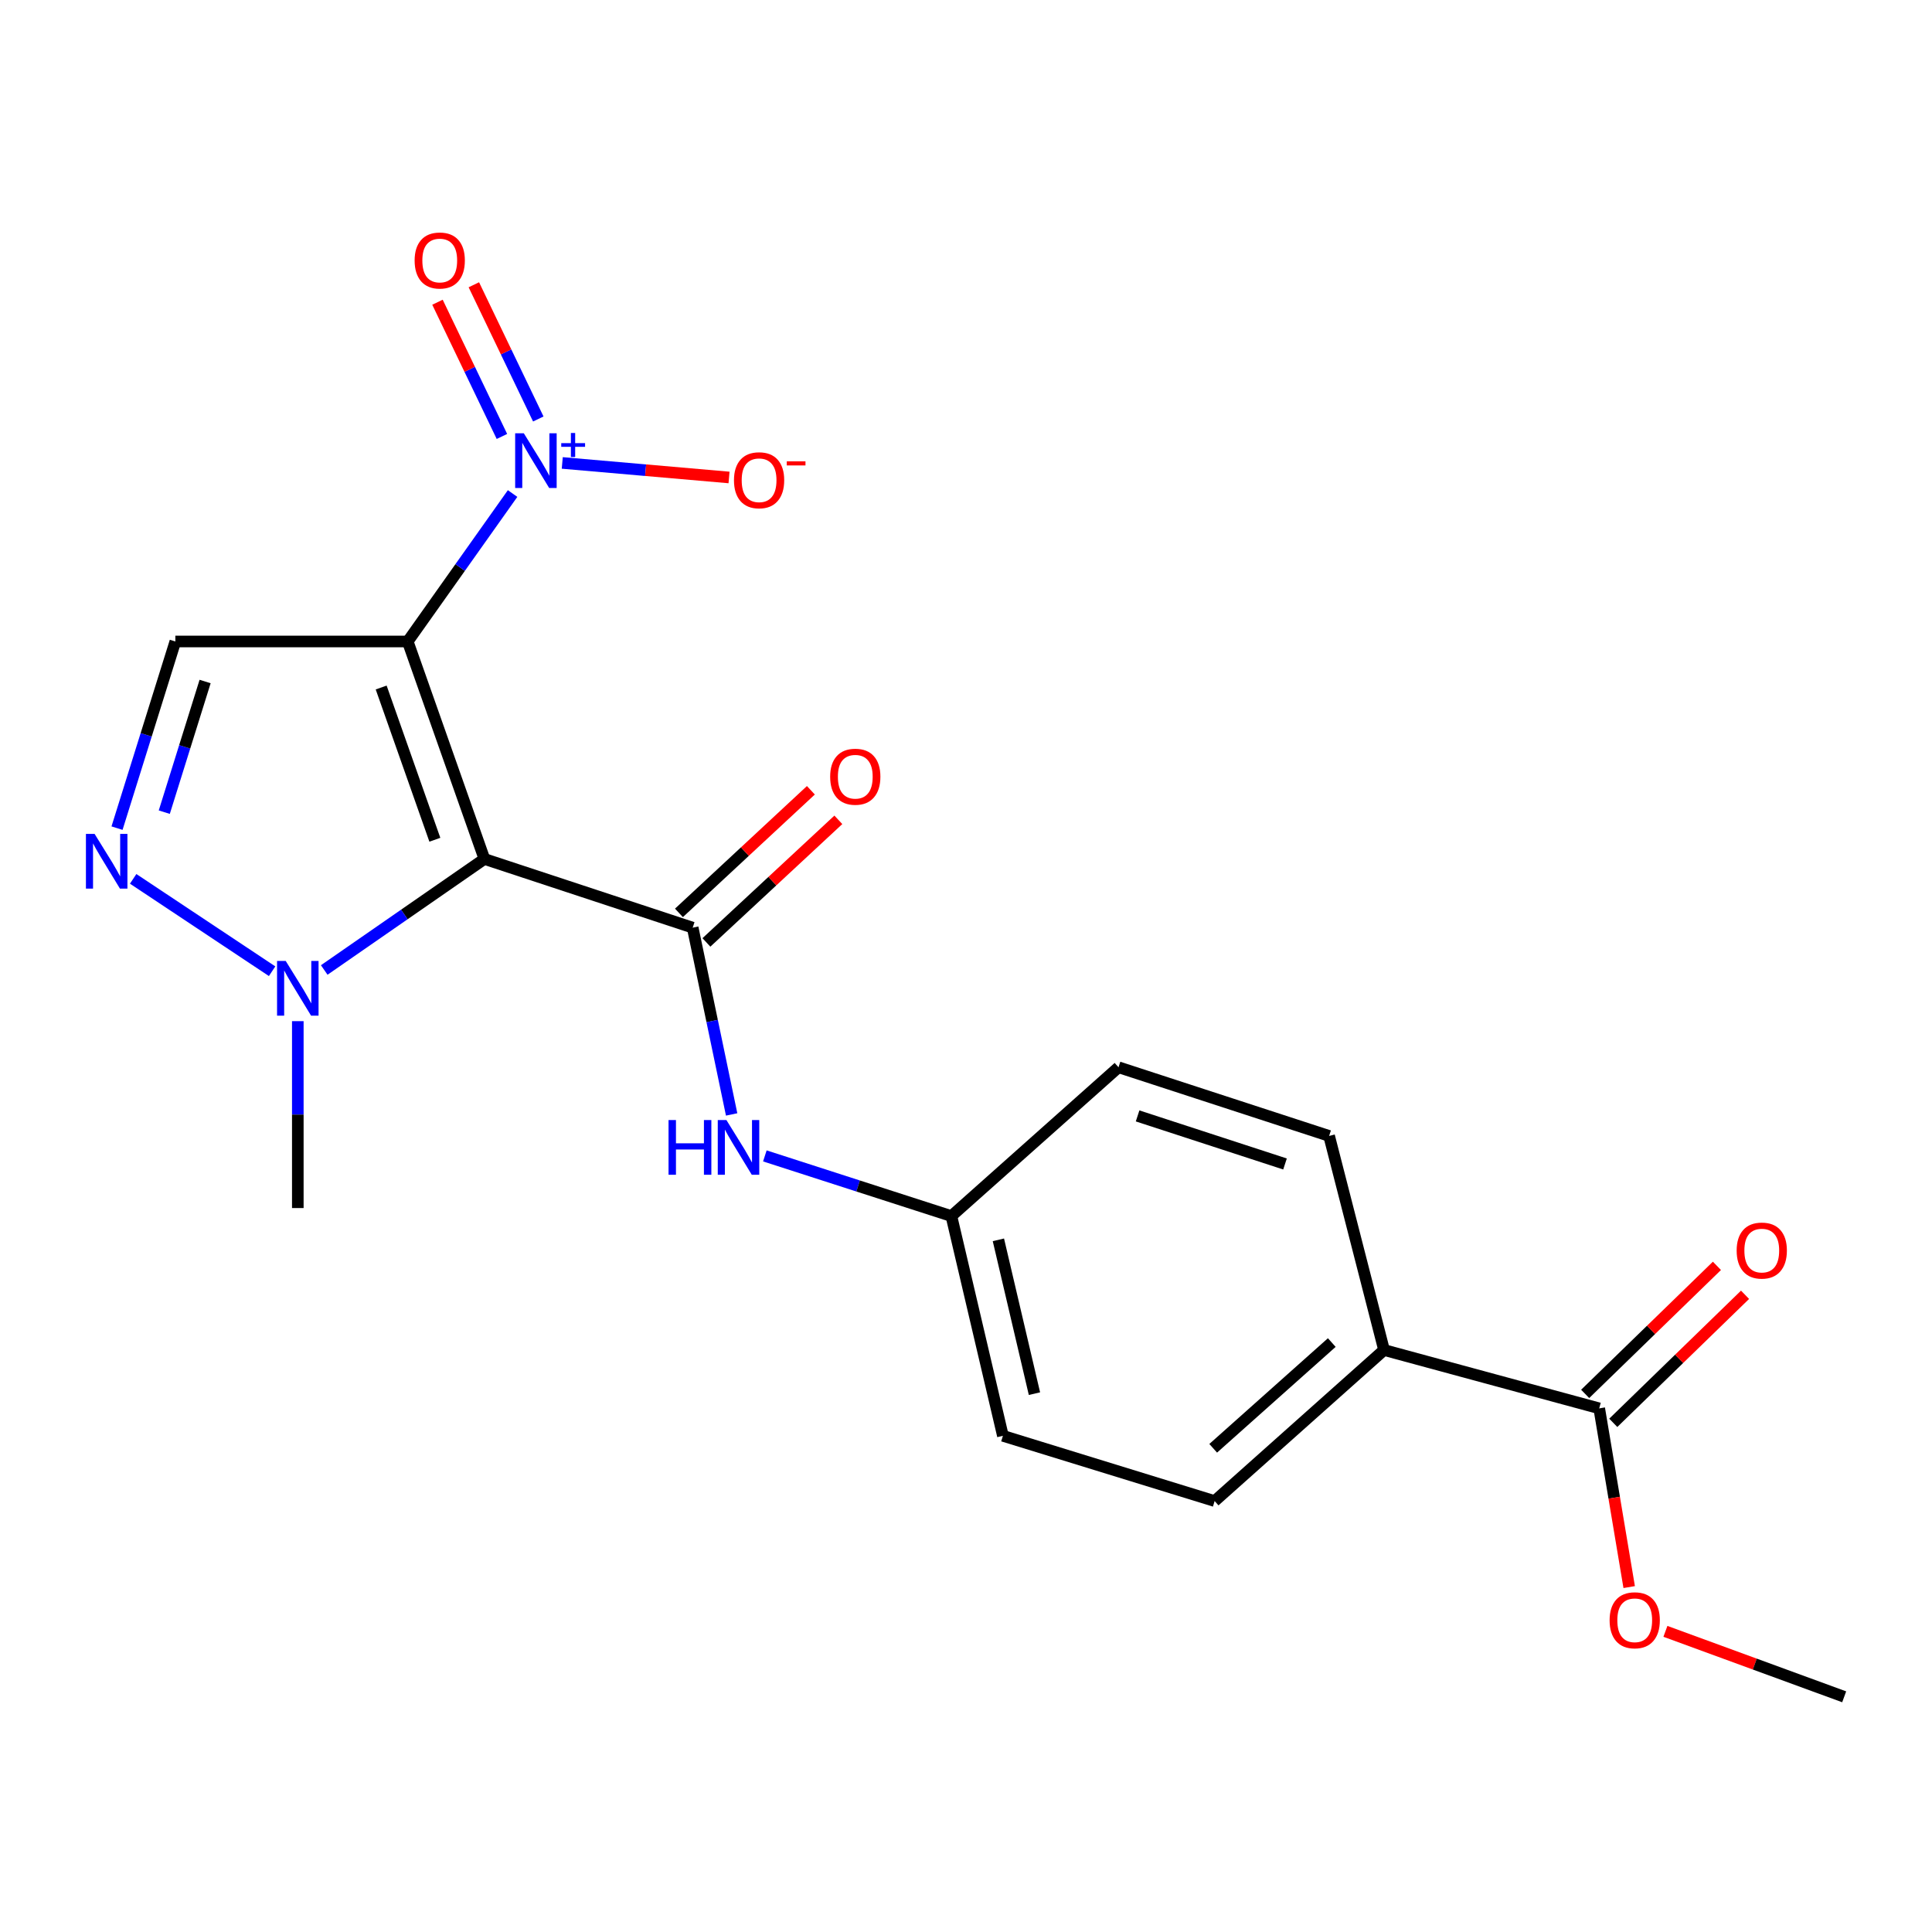 <?xml version='1.0' encoding='iso-8859-1'?>
<svg version='1.1' baseProfile='full'
              xmlns='http://www.w3.org/2000/svg'
                      xmlns:rdkit='http://www.rdkit.org/xml'
                      xmlns:xlink='http://www.w3.org/1999/xlink'
                  xml:space='preserve'
width='1000px' height='1000px' viewBox='0 0 1000 1000'>
<!-- END OF HEADER -->
<rect style='opacity:1.0;fill:#FFFFFF;stroke:none' width='1000' height='1000' x='0' y='0'> </rect>
<path class='bond-0' d='M 211.033,332.028 L 250.729,444.597' style='fill:none;fill-rule:evenodd;stroke:#000000;stroke-width:6px;stroke-linecap:butt;stroke-linejoin:miter;stroke-opacity:1' />
<path class='bond-0' d='M 197.295,355.857 L 225.083,434.656' style='fill:none;fill-rule:evenodd;stroke:#000000;stroke-width:6px;stroke-linecap:butt;stroke-linejoin:miter;stroke-opacity:1' />
<path class='bond-1' d='M 211.033,332.028 L 238.174,293.74' style='fill:none;fill-rule:evenodd;stroke:#000000;stroke-width:6px;stroke-linecap:butt;stroke-linejoin:miter;stroke-opacity:1' />
<path class='bond-1' d='M 238.174,293.74 L 265.316,255.453' style='fill:none;fill-rule:evenodd;stroke:#0000FF;stroke-width:6px;stroke-linecap:butt;stroke-linejoin:miter;stroke-opacity:1' />
<path class='bond-4' d='M 211.033,332.028 L 90.76,332.028' style='fill:none;fill-rule:evenodd;stroke:#000000;stroke-width:6px;stroke-linecap:butt;stroke-linejoin:miter;stroke-opacity:1' />
<path class='bond-2' d='M 250.729,444.597 L 358.531,480.152' style='fill:none;fill-rule:evenodd;stroke:#000000;stroke-width:6px;stroke-linecap:butt;stroke-linejoin:miter;stroke-opacity:1' />
<path class='bond-5' d='M 250.729,444.597 L 209.276,473.33' style='fill:none;fill-rule:evenodd;stroke:#000000;stroke-width:6px;stroke-linecap:butt;stroke-linejoin:miter;stroke-opacity:1' />
<path class='bond-5' d='M 209.276,473.33 L 167.823,502.062' style='fill:none;fill-rule:evenodd;stroke:#0000FF;stroke-width:6px;stroke-linecap:butt;stroke-linejoin:miter;stroke-opacity:1' />
<path class='bond-8' d='M 291.026,239.613 L 334.186,243.375' style='fill:none;fill-rule:evenodd;stroke:#0000FF;stroke-width:6px;stroke-linecap:butt;stroke-linejoin:miter;stroke-opacity:1' />
<path class='bond-8' d='M 334.186,243.375 L 377.347,247.137' style='fill:none;fill-rule:evenodd;stroke:#FF0000;stroke-width:6px;stroke-linecap:butt;stroke-linejoin:miter;stroke-opacity:1' />
<path class='bond-9' d='M 278.619,216.87 L 261.941,182.133' style='fill:none;fill-rule:evenodd;stroke:#0000FF;stroke-width:6px;stroke-linecap:butt;stroke-linejoin:miter;stroke-opacity:1' />
<path class='bond-9' d='M 261.941,182.133 L 245.262,147.396' style='fill:none;fill-rule:evenodd;stroke:#FF0000;stroke-width:6px;stroke-linecap:butt;stroke-linejoin:miter;stroke-opacity:1' />
<path class='bond-9' d='M 259.796,225.908 L 243.117,191.171' style='fill:none;fill-rule:evenodd;stroke:#0000FF;stroke-width:6px;stroke-linecap:butt;stroke-linejoin:miter;stroke-opacity:1' />
<path class='bond-9' d='M 243.117,191.171 L 226.439,156.434' style='fill:none;fill-rule:evenodd;stroke:#FF0000;stroke-width:6px;stroke-linecap:butt;stroke-linejoin:miter;stroke-opacity:1' />
<path class='bond-6' d='M 358.531,480.152 L 368.613,528.491' style='fill:none;fill-rule:evenodd;stroke:#000000;stroke-width:6px;stroke-linecap:butt;stroke-linejoin:miter;stroke-opacity:1' />
<path class='bond-6' d='M 368.613,528.491 L 378.695,576.829' style='fill:none;fill-rule:evenodd;stroke:#0000FF;stroke-width:6px;stroke-linecap:butt;stroke-linejoin:miter;stroke-opacity:1' />
<path class='bond-10' d='M 365.638,487.8 L 399.783,456.07' style='fill:none;fill-rule:evenodd;stroke:#000000;stroke-width:6px;stroke-linecap:butt;stroke-linejoin:miter;stroke-opacity:1' />
<path class='bond-10' d='M 399.783,456.07 L 433.927,424.341' style='fill:none;fill-rule:evenodd;stroke:#FF0000;stroke-width:6px;stroke-linecap:butt;stroke-linejoin:miter;stroke-opacity:1' />
<path class='bond-10' d='M 351.424,472.505 L 385.568,440.775' style='fill:none;fill-rule:evenodd;stroke:#000000;stroke-width:6px;stroke-linecap:butt;stroke-linejoin:miter;stroke-opacity:1' />
<path class='bond-10' d='M 385.568,440.775 L 419.712,409.045' style='fill:none;fill-rule:evenodd;stroke:#FF0000;stroke-width:6px;stroke-linecap:butt;stroke-linejoin:miter;stroke-opacity:1' />
<path class='bond-3' d='M 60.572,428.641 L 75.666,380.334' style='fill:none;fill-rule:evenodd;stroke:#0000FF;stroke-width:6px;stroke-linecap:butt;stroke-linejoin:miter;stroke-opacity:1' />
<path class='bond-3' d='M 75.666,380.334 L 90.76,332.028' style='fill:none;fill-rule:evenodd;stroke:#000000;stroke-width:6px;stroke-linecap:butt;stroke-linejoin:miter;stroke-opacity:1' />
<path class='bond-3' d='M 85.031,420.377 L 95.597,386.562' style='fill:none;fill-rule:evenodd;stroke:#0000FF;stroke-width:6px;stroke-linecap:butt;stroke-linejoin:miter;stroke-opacity:1' />
<path class='bond-3' d='M 95.597,386.562 L 106.163,352.747' style='fill:none;fill-rule:evenodd;stroke:#000000;stroke-width:6px;stroke-linecap:butt;stroke-linejoin:miter;stroke-opacity:1' />
<path class='bond-21' d='M 68.927,454.894 L 140.847,502.703' style='fill:none;fill-rule:evenodd;stroke:#0000FF;stroke-width:6px;stroke-linecap:butt;stroke-linejoin:miter;stroke-opacity:1' />
<path class='bond-19' d='M 154.145,528.546 L 154.145,576.915' style='fill:none;fill-rule:evenodd;stroke:#0000FF;stroke-width:6px;stroke-linecap:butt;stroke-linejoin:miter;stroke-opacity:1' />
<path class='bond-19' d='M 154.145,576.915 L 154.145,625.284' style='fill:none;fill-rule:evenodd;stroke:#000000;stroke-width:6px;stroke-linecap:butt;stroke-linejoin:miter;stroke-opacity:1' />
<path class='bond-13' d='M 395.888,598.292 L 444.161,613.865' style='fill:none;fill-rule:evenodd;stroke:#0000FF;stroke-width:6px;stroke-linecap:butt;stroke-linejoin:miter;stroke-opacity:1' />
<path class='bond-13' d='M 444.161,613.865 L 492.434,629.437' style='fill:none;fill-rule:evenodd;stroke:#000000;stroke-width:6px;stroke-linecap:butt;stroke-linejoin:miter;stroke-opacity:1' />
<path class='bond-7' d='M 827.754,728.968 L 716.379,698.761' style='fill:none;fill-rule:evenodd;stroke:#000000;stroke-width:6px;stroke-linecap:butt;stroke-linejoin:miter;stroke-opacity:1' />
<path class='bond-12' d='M 835.03,736.456 L 869.132,703.317' style='fill:none;fill-rule:evenodd;stroke:#000000;stroke-width:6px;stroke-linecap:butt;stroke-linejoin:miter;stroke-opacity:1' />
<path class='bond-12' d='M 869.132,703.317 L 903.234,670.179' style='fill:none;fill-rule:evenodd;stroke:#FF0000;stroke-width:6px;stroke-linecap:butt;stroke-linejoin:miter;stroke-opacity:1' />
<path class='bond-12' d='M 820.478,721.481 L 854.58,688.342' style='fill:none;fill-rule:evenodd;stroke:#000000;stroke-width:6px;stroke-linecap:butt;stroke-linejoin:miter;stroke-opacity:1' />
<path class='bond-12' d='M 854.58,688.342 L 888.682,655.204' style='fill:none;fill-rule:evenodd;stroke:#FF0000;stroke-width:6px;stroke-linecap:butt;stroke-linejoin:miter;stroke-opacity:1' />
<path class='bond-16' d='M 827.754,728.968 L 835.508,775.219' style='fill:none;fill-rule:evenodd;stroke:#000000;stroke-width:6px;stroke-linecap:butt;stroke-linejoin:miter;stroke-opacity:1' />
<path class='bond-16' d='M 835.508,775.219 L 843.262,821.47' style='fill:none;fill-rule:evenodd;stroke:#FF0000;stroke-width:6px;stroke-linecap:butt;stroke-linejoin:miter;stroke-opacity:1' />
<path class='bond-11' d='M 716.379,698.761 L 628.692,776.947' style='fill:none;fill-rule:evenodd;stroke:#000000;stroke-width:6px;stroke-linecap:butt;stroke-linejoin:miter;stroke-opacity:1' />
<path class='bond-11' d='M 689.329,694.904 L 627.948,749.634' style='fill:none;fill-rule:evenodd;stroke:#000000;stroke-width:6px;stroke-linecap:butt;stroke-linejoin:miter;stroke-opacity:1' />
<path class='bond-22' d='M 716.379,698.761 L 687.946,587.954' style='fill:none;fill-rule:evenodd;stroke:#000000;stroke-width:6px;stroke-linecap:butt;stroke-linejoin:miter;stroke-opacity:1' />
<path class='bond-17' d='M 492.434,629.437 L 578.938,552.411' style='fill:none;fill-rule:evenodd;stroke:#000000;stroke-width:6px;stroke-linecap:butt;stroke-linejoin:miter;stroke-opacity:1' />
<path class='bond-18' d='M 492.434,629.437 L 519.103,743.179' style='fill:none;fill-rule:evenodd;stroke:#000000;stroke-width:6px;stroke-linecap:butt;stroke-linejoin:miter;stroke-opacity:1' />
<path class='bond-18' d='M 516.764,641.732 L 535.432,721.351' style='fill:none;fill-rule:evenodd;stroke:#000000;stroke-width:6px;stroke-linecap:butt;stroke-linejoin:miter;stroke-opacity:1' />
<path class='bond-14' d='M 628.692,776.947 L 519.103,743.179' style='fill:none;fill-rule:evenodd;stroke:#000000;stroke-width:6px;stroke-linecap:butt;stroke-linejoin:miter;stroke-opacity:1' />
<path class='bond-15' d='M 687.946,587.954 L 578.938,552.411' style='fill:none;fill-rule:evenodd;stroke:#000000;stroke-width:6px;stroke-linecap:butt;stroke-linejoin:miter;stroke-opacity:1' />
<path class='bond-15' d='M 665.122,602.475 L 588.816,577.594' style='fill:none;fill-rule:evenodd;stroke:#000000;stroke-width:6px;stroke-linecap:butt;stroke-linejoin:miter;stroke-opacity:1' />
<path class='bond-20' d='M 862.015,844.385 L 908.28,861.325' style='fill:none;fill-rule:evenodd;stroke:#FF0000;stroke-width:6px;stroke-linecap:butt;stroke-linejoin:miter;stroke-opacity:1' />
<path class='bond-20' d='M 908.28,861.325 L 954.545,878.265' style='fill:none;fill-rule:evenodd;stroke:#000000;stroke-width:6px;stroke-linecap:butt;stroke-linejoin:miter;stroke-opacity:1' />
<path  class='atom-2' d='M 271.127 224.264
L 280.407 239.264
Q 281.327 240.744, 282.807 243.424
Q 284.287 246.104, 284.367 246.264
L 284.367 224.264
L 288.127 224.264
L 288.127 252.584
L 284.247 252.584
L 274.287 236.184
Q 273.127 234.264, 271.887 232.064
Q 270.687 229.864, 270.327 229.184
L 270.327 252.584
L 266.647 252.584
L 266.647 224.264
L 271.127 224.264
' fill='#0000FF'/>
<path  class='atom-2' d='M 290.503 229.369
L 295.492 229.369
L 295.492 224.116
L 297.71 224.116
L 297.71 229.369
L 302.832 229.369
L 302.832 231.27
L 297.71 231.27
L 297.71 236.55
L 295.492 236.55
L 295.492 231.27
L 290.503 231.27
L 290.503 229.369
' fill='#0000FF'/>
<path  class='atom-4' d='M 48.957 431.621
L 58.237 446.621
Q 59.157 448.101, 60.637 450.781
Q 62.117 453.461, 62.197 453.621
L 62.197 431.621
L 65.957 431.621
L 65.957 459.941
L 62.077 459.941
L 52.117 443.541
Q 50.957 441.621, 49.717 439.421
Q 48.517 437.221, 48.157 436.541
L 48.157 459.941
L 44.477 459.941
L 44.477 431.621
L 48.957 431.621
' fill='#0000FF'/>
<path  class='atom-6' d='M 147.885 497.383
L 157.165 512.383
Q 158.085 513.863, 159.565 516.543
Q 161.045 519.223, 161.125 519.383
L 161.125 497.383
L 164.885 497.383
L 164.885 525.703
L 161.005 525.703
L 151.045 509.303
Q 149.885 507.383, 148.645 505.183
Q 147.445 502.983, 147.085 502.303
L 147.085 525.703
L 143.405 525.703
L 143.405 497.383
L 147.885 497.383
' fill='#0000FF'/>
<path  class='atom-7' d='M 346.034 579.734
L 349.874 579.734
L 349.874 591.774
L 364.354 591.774
L 364.354 579.734
L 368.194 579.734
L 368.194 608.054
L 364.354 608.054
L 364.354 594.974
L 349.874 594.974
L 349.874 608.054
L 346.034 608.054
L 346.034 579.734
' fill='#0000FF'/>
<path  class='atom-7' d='M 375.994 579.734
L 385.274 594.734
Q 386.194 596.214, 387.674 598.894
Q 389.154 601.574, 389.234 601.734
L 389.234 579.734
L 392.994 579.734
L 392.994 608.054
L 389.114 608.054
L 379.154 591.654
Q 377.994 589.734, 376.754 587.534
Q 375.554 585.334, 375.194 584.654
L 375.194 608.054
L 371.514 608.054
L 371.514 579.734
L 375.994 579.734
' fill='#0000FF'/>
<path  class='atom-9' d='M 379.903 248.573
Q 379.903 241.773, 383.263 237.973
Q 386.623 234.173, 392.903 234.173
Q 399.183 234.173, 402.543 237.973
Q 405.903 241.773, 405.903 248.573
Q 405.903 255.453, 402.503 259.373
Q 399.103 263.253, 392.903 263.253
Q 386.663 263.253, 383.263 259.373
Q 379.903 255.493, 379.903 248.573
M 392.903 260.053
Q 397.223 260.053, 399.543 257.173
Q 401.903 254.253, 401.903 248.573
Q 401.903 243.013, 399.543 240.213
Q 397.223 237.373, 392.903 237.373
Q 388.583 237.373, 386.223 240.173
Q 383.903 242.973, 383.903 248.573
Q 383.903 254.293, 386.223 257.173
Q 388.583 260.053, 392.903 260.053
' fill='#FF0000'/>
<path  class='atom-9' d='M 407.223 238.796
L 416.912 238.796
L 416.912 240.908
L 407.223 240.908
L 407.223 238.796
' fill='#FF0000'/>
<path  class='atom-10' d='M 214.61 134.832
Q 214.61 128.032, 217.97 124.232
Q 221.33 120.432, 227.61 120.432
Q 233.89 120.432, 237.25 124.232
Q 240.61 128.032, 240.61 134.832
Q 240.61 141.712, 237.21 145.632
Q 233.81 149.512, 227.61 149.512
Q 221.37 149.512, 217.97 145.632
Q 214.61 141.752, 214.61 134.832
M 227.61 146.312
Q 231.93 146.312, 234.25 143.432
Q 236.61 140.512, 236.61 134.832
Q 236.61 129.272, 234.25 126.472
Q 231.93 123.632, 227.61 123.632
Q 223.29 123.632, 220.93 126.432
Q 218.61 129.232, 218.61 134.832
Q 218.61 140.552, 220.93 143.432
Q 223.29 146.312, 227.61 146.312
' fill='#FF0000'/>
<path  class='atom-11' d='M 429.692 402.023
Q 429.692 395.223, 433.052 391.423
Q 436.412 387.623, 442.692 387.623
Q 448.972 387.623, 452.332 391.423
Q 455.692 395.223, 455.692 402.023
Q 455.692 408.903, 452.292 412.823
Q 448.892 416.703, 442.692 416.703
Q 436.452 416.703, 433.052 412.823
Q 429.692 408.943, 429.692 402.023
M 442.692 413.503
Q 447.012 413.503, 449.332 410.623
Q 451.692 407.703, 451.692 402.023
Q 451.692 396.463, 449.332 393.663
Q 447.012 390.823, 442.692 390.823
Q 438.372 390.823, 436.012 393.623
Q 433.692 396.423, 433.692 402.023
Q 433.692 407.743, 436.012 410.623
Q 438.372 413.503, 442.692 413.503
' fill='#FF0000'/>
<path  class='atom-13' d='M 898.891 647.289
Q 898.891 640.489, 902.251 636.689
Q 905.611 632.889, 911.891 632.889
Q 918.171 632.889, 921.531 636.689
Q 924.891 640.489, 924.891 647.289
Q 924.891 654.169, 921.491 658.089
Q 918.091 661.969, 911.891 661.969
Q 905.651 661.969, 902.251 658.089
Q 898.891 654.209, 898.891 647.289
M 911.891 658.769
Q 916.211 658.769, 918.531 655.889
Q 920.891 652.969, 920.891 647.289
Q 920.891 641.729, 918.531 638.929
Q 916.211 636.089, 911.891 636.089
Q 907.571 636.089, 905.211 638.889
Q 902.891 641.689, 902.891 647.289
Q 902.891 653.009, 905.211 655.889
Q 907.571 658.769, 911.891 658.769
' fill='#FF0000'/>
<path  class='atom-17' d='M 833.129 838.648
Q 833.129 831.848, 836.489 828.048
Q 839.849 824.248, 846.129 824.248
Q 852.409 824.248, 855.769 828.048
Q 859.129 831.848, 859.129 838.648
Q 859.129 845.528, 855.729 849.448
Q 852.329 853.328, 846.129 853.328
Q 839.889 853.328, 836.489 849.448
Q 833.129 845.568, 833.129 838.648
M 846.129 850.128
Q 850.449 850.128, 852.769 847.248
Q 855.129 844.328, 855.129 838.648
Q 855.129 833.088, 852.769 830.288
Q 850.449 827.448, 846.129 827.448
Q 841.809 827.448, 839.449 830.248
Q 837.129 833.048, 837.129 838.648
Q 837.129 844.368, 839.449 847.248
Q 841.809 850.128, 846.129 850.128
' fill='#FF0000'/>
</svg>
